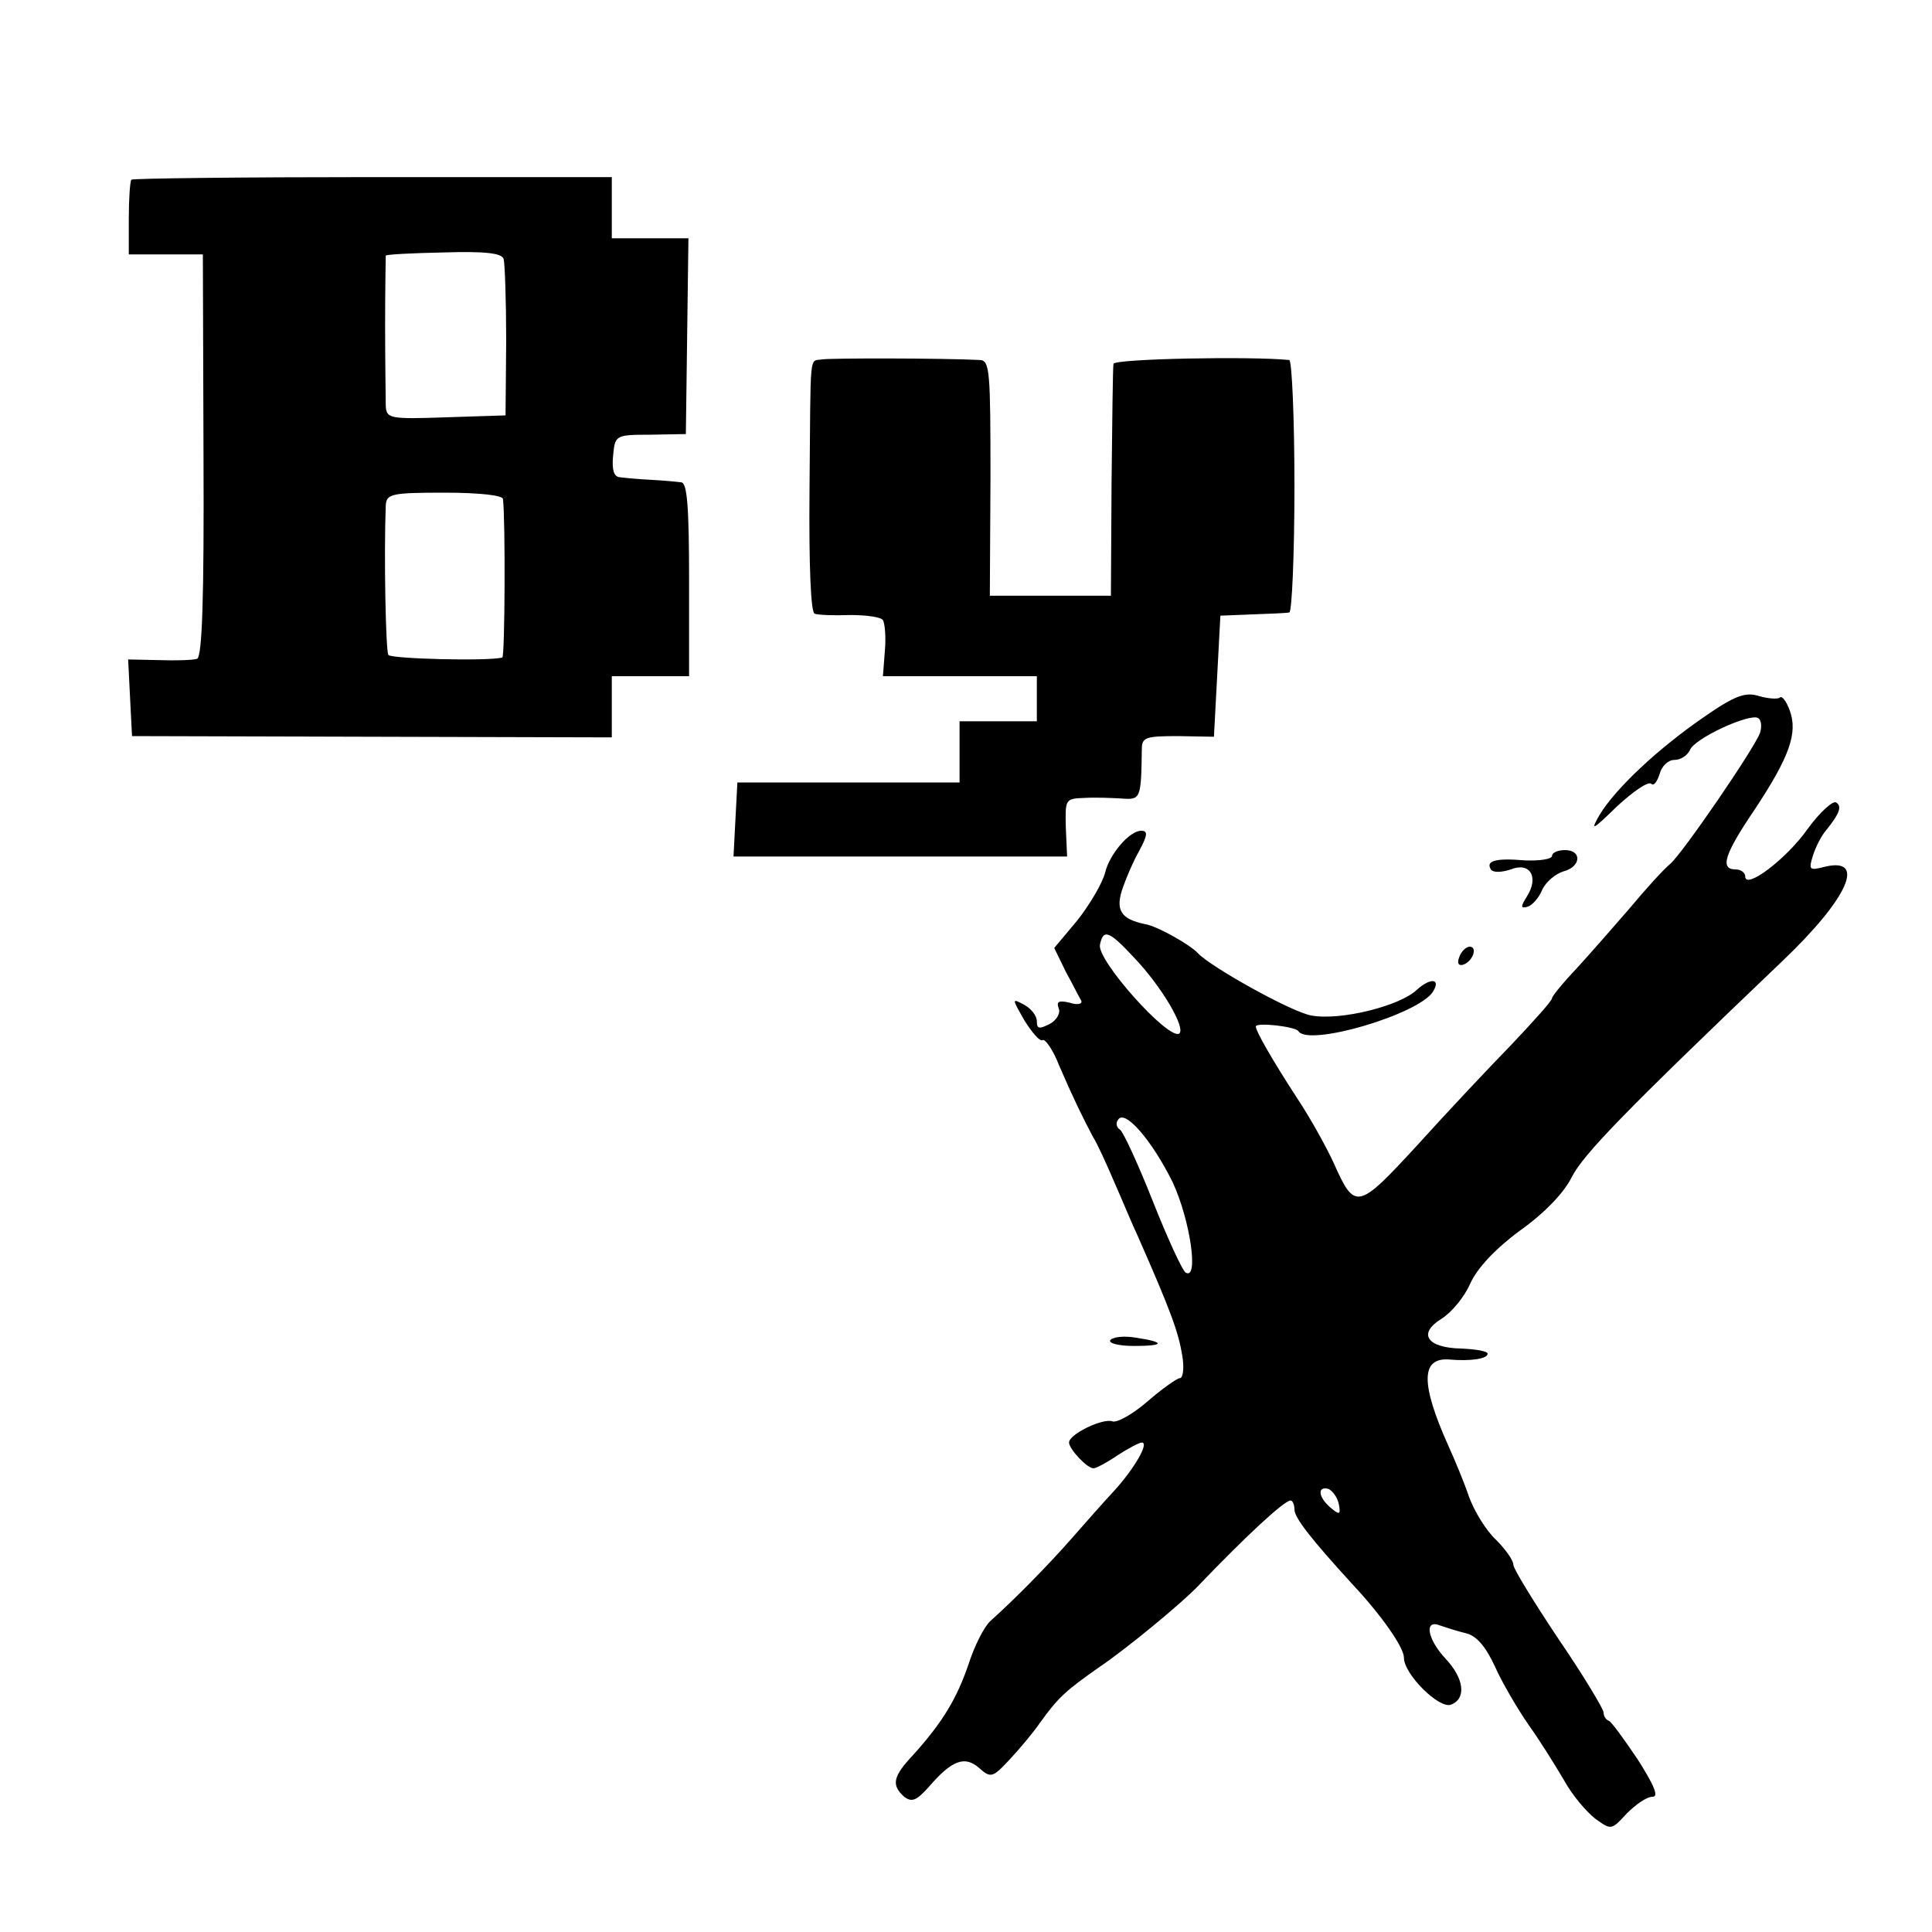 <?xml version="1.0" standalone="no"?>
<!DOCTYPE svg PUBLIC "-//W3C//DTD SVG 20010904//EN"
 "http://www.w3.org/TR/2001/REC-SVG-20010904/DTD/svg10.dtd">
<svg version="1.0" xmlns="http://www.w3.org/2000/svg"
 width="300pt" height="300pt" viewBox="0 0 300 300"
 preserveAspectRatio="xMidYMid meet">
<g transform="translate(0,300) scale(0.1,-0.1)"
fill="#000000" stroke="none">
<path d="M204 2721 c-2 -2 -4 -29 -4 -60 l0 -56 57 0 58 0 1 -312 c1 -220 -2
-313 -10 -316 -6 -2 -33 -3 -59 -2 l-48 1 3 -60 3 -59 373 -1 372 -1 0 48 0
47 60 0 60 0 0 150 c0 113 -3 150 -12 151 -7 1 -29 3 -48 4 -19 1 -41 3 -48 4
-9 1 -12 12 -10 33 3 32 3 33 58 33 l55 1 2 152 2 152 -60 0 -59 0 0 48 0 47
-371 0 c-204 0 -372 -2 -375 -4z m578 -123 c2 -7 4 -65 4 -128 l-1 -115 -93
-3 c-87 -3 -92 -2 -93 18 0 11 -1 67 -1 125 0 58 1 106 1 108 1 2 41 4 90 5
64 2 90 -1 93 -10z m-1 -373 c4 -33 3 -245 -1 -246 -23 -6 -173 -2 -177 4 -4
7 -7 153 -4 232 1 18 8 20 91 20 53 0 91 -4 91 -10z"/>
<path d="M1277 2442 c-21 -4 -18 19 -20 -204 -1 -118 2 -189 8 -191 6 -2 30
-3 55 -2 25 0 48 -3 51 -8 3 -5 5 -26 3 -48 l-3 -39 120 0 119 0 0 -35 0 -35
-60 0 -60 0 0 -47 0 -48 -172 0 -173 0 -3 -57 -3 -58 259 0 259 0 -2 45 c-1
44 -1 45 29 46 17 1 43 0 59 -1 28 -2 29 0 30 76 0 19 5 21 56 21 l56 -1 5 94
5 94 50 2 c28 1 53 2 57 3 4 0 8 89 8 196 0 107 -4 195 -8 196 -59 6 -272 2
-273 -6 -1 -5 -2 -89 -3 -185 l-1 -175 -94 0 -94 0 1 183 c0 164 -1 182 -16
183 -60 3 -231 3 -245 1z"/>
<path d="M2645 1886 c-71 -49 -136 -110 -161 -151 -15 -26 -12 -25 27 13 25
23 48 39 53 35 4 -4 9 3 13 15 3 12 13 22 23 22 10 0 20 7 24 15 6 18 93 58
106 50 5 -3 6 -13 3 -23 -10 -26 -119 -185 -139 -203 -11 -9 -39 -40 -64 -70
-25 -29 -62 -71 -82 -93 -21 -22 -38 -43 -38 -46 0 -4 -28 -35 -62 -71 -35
-36 -101 -106 -147 -157 -93 -101 -97 -102 -130 -28 -10 22 -35 68 -57 101
-39 60 -64 104 -64 111 0 7 61 0 66 -7 15 -25 187 26 209 61 13 21 -4 22 -25
3 -26 -25 -118 -48 -163 -40 -29 4 -158 76 -177 97 -12 13 -63 42 -82 45 -38
8 -47 22 -34 58 6 17 17 42 24 54 14 26 15 33 4 33 -18 0 -49 -36 -56 -65 -4
-16 -24 -50 -43 -74 l-36 -43 18 -37 c11 -20 21 -40 24 -45 2 -5 -6 -7 -18 -3
-17 4 -21 2 -17 -9 3 -7 -3 -18 -14 -24 -16 -8 -20 -8 -20 4 0 9 -9 20 -20 26
-19 10 -19 10 1 -25 12 -19 24 -33 28 -30 4 2 16 -15 25 -38 21 -49 38 -84 53
-112 7 -11 21 -42 33 -70 12 -27 28 -66 37 -85 52 -118 63 -149 69 -186 3 -19
1 -34 -4 -34 -4 0 -27 -16 -50 -36 -23 -20 -48 -34 -55 -31 -15 5 -67 -20 -67
-33 0 -10 28 -40 38 -40 4 0 21 9 37 20 17 11 34 20 38 20 12 0 -12 -41 -43
-75 -15 -16 -45 -50 -66 -74 -37 -42 -87 -93 -126 -128 -10 -9 -25 -39 -34
-67 -18 -53 -40 -90 -86 -141 -32 -34 -34 -47 -14 -65 12 -9 19 -6 38 15 36
42 56 49 78 30 18 -16 21 -16 47 12 15 16 37 42 48 58 28 39 40 50 93 87 40
27 128 99 155 128 71 74 131 130 141 130 3 0 6 -6 6 -14 0 -13 27 -47 90 -116
45 -48 80 -98 80 -114 0 -26 55 -80 73 -73 24 9 21 40 -8 71 -29 31 -34 62 -9
52 9 -3 27 -9 40 -12 17 -4 31 -21 45 -51 11 -25 35 -66 53 -92 18 -25 42 -64
55 -86 12 -22 34 -48 48 -59 25 -18 25 -18 49 8 14 14 31 26 40 26 10 0 3 17
-23 58 -21 31 -41 59 -45 60 -5 2 -8 8 -8 13 0 5 -31 57 -70 114 -38 57 -70
109 -70 115 0 7 -12 24 -27 39 -16 15 -34 45 -42 67 -7 21 -22 57 -32 79 -43
96 -43 137 1 134 33 -3 60 1 60 9 0 4 -19 7 -41 8 -53 1 -68 23 -31 46 16 10
36 34 45 55 11 24 39 54 77 82 38 27 69 59 81 84 19 36 83 102 326 334 103 98
132 163 66 147 -23 -6 -25 -5 -18 17 4 13 13 31 20 39 21 26 26 38 16 44 -5 3
-25 -15 -44 -41 -33 -47 -97 -95 -97 -74 0 6 -7 11 -15 11 -25 0 -17 24 29 92
55 83 68 120 55 155 -5 14 -12 23 -15 20 -3 -3 -18 -2 -32 2 -22 7 -38 1 -87
-33z m-884 -373 c43 -45 81 -110 70 -118 -17 -10 -128 114 -123 138 5 25 14
22 53 -20z m60 -349 c27 -58 41 -153 20 -140 -5 3 -28 53 -51 111 -23 58 -46
108 -51 111 -5 3 -7 10 -3 15 10 18 53 -32 85 -97z m258 -500 c3 -16 1 -17
-13 -5 -19 16 -21 34 -3 29 6 -3 14 -13 16 -24z"/>
<path d="M2410 1671 c0 -5 -19 -8 -42 -7 -47 4 -61 -1 -53 -14 3 -5 16 -5 31
0 30 12 44 -12 25 -42 -10 -16 -10 -19 1 -16 7 2 18 14 23 27 6 12 20 24 33
28 27 7 29 33 2 33 -11 0 -20 -4 -20 -9z"/>
<path d="M2266 1514 c-4 -10 -1 -14 6 -12 15 5 23 28 10 28 -5 0 -13 -7 -16
-16z"/>
<path d="M1724 919 c-3 -5 14 -9 37 -9 48 0 49 6 2 13 -18 3 -35 1 -39 -4z"/>
</g>
</svg>
